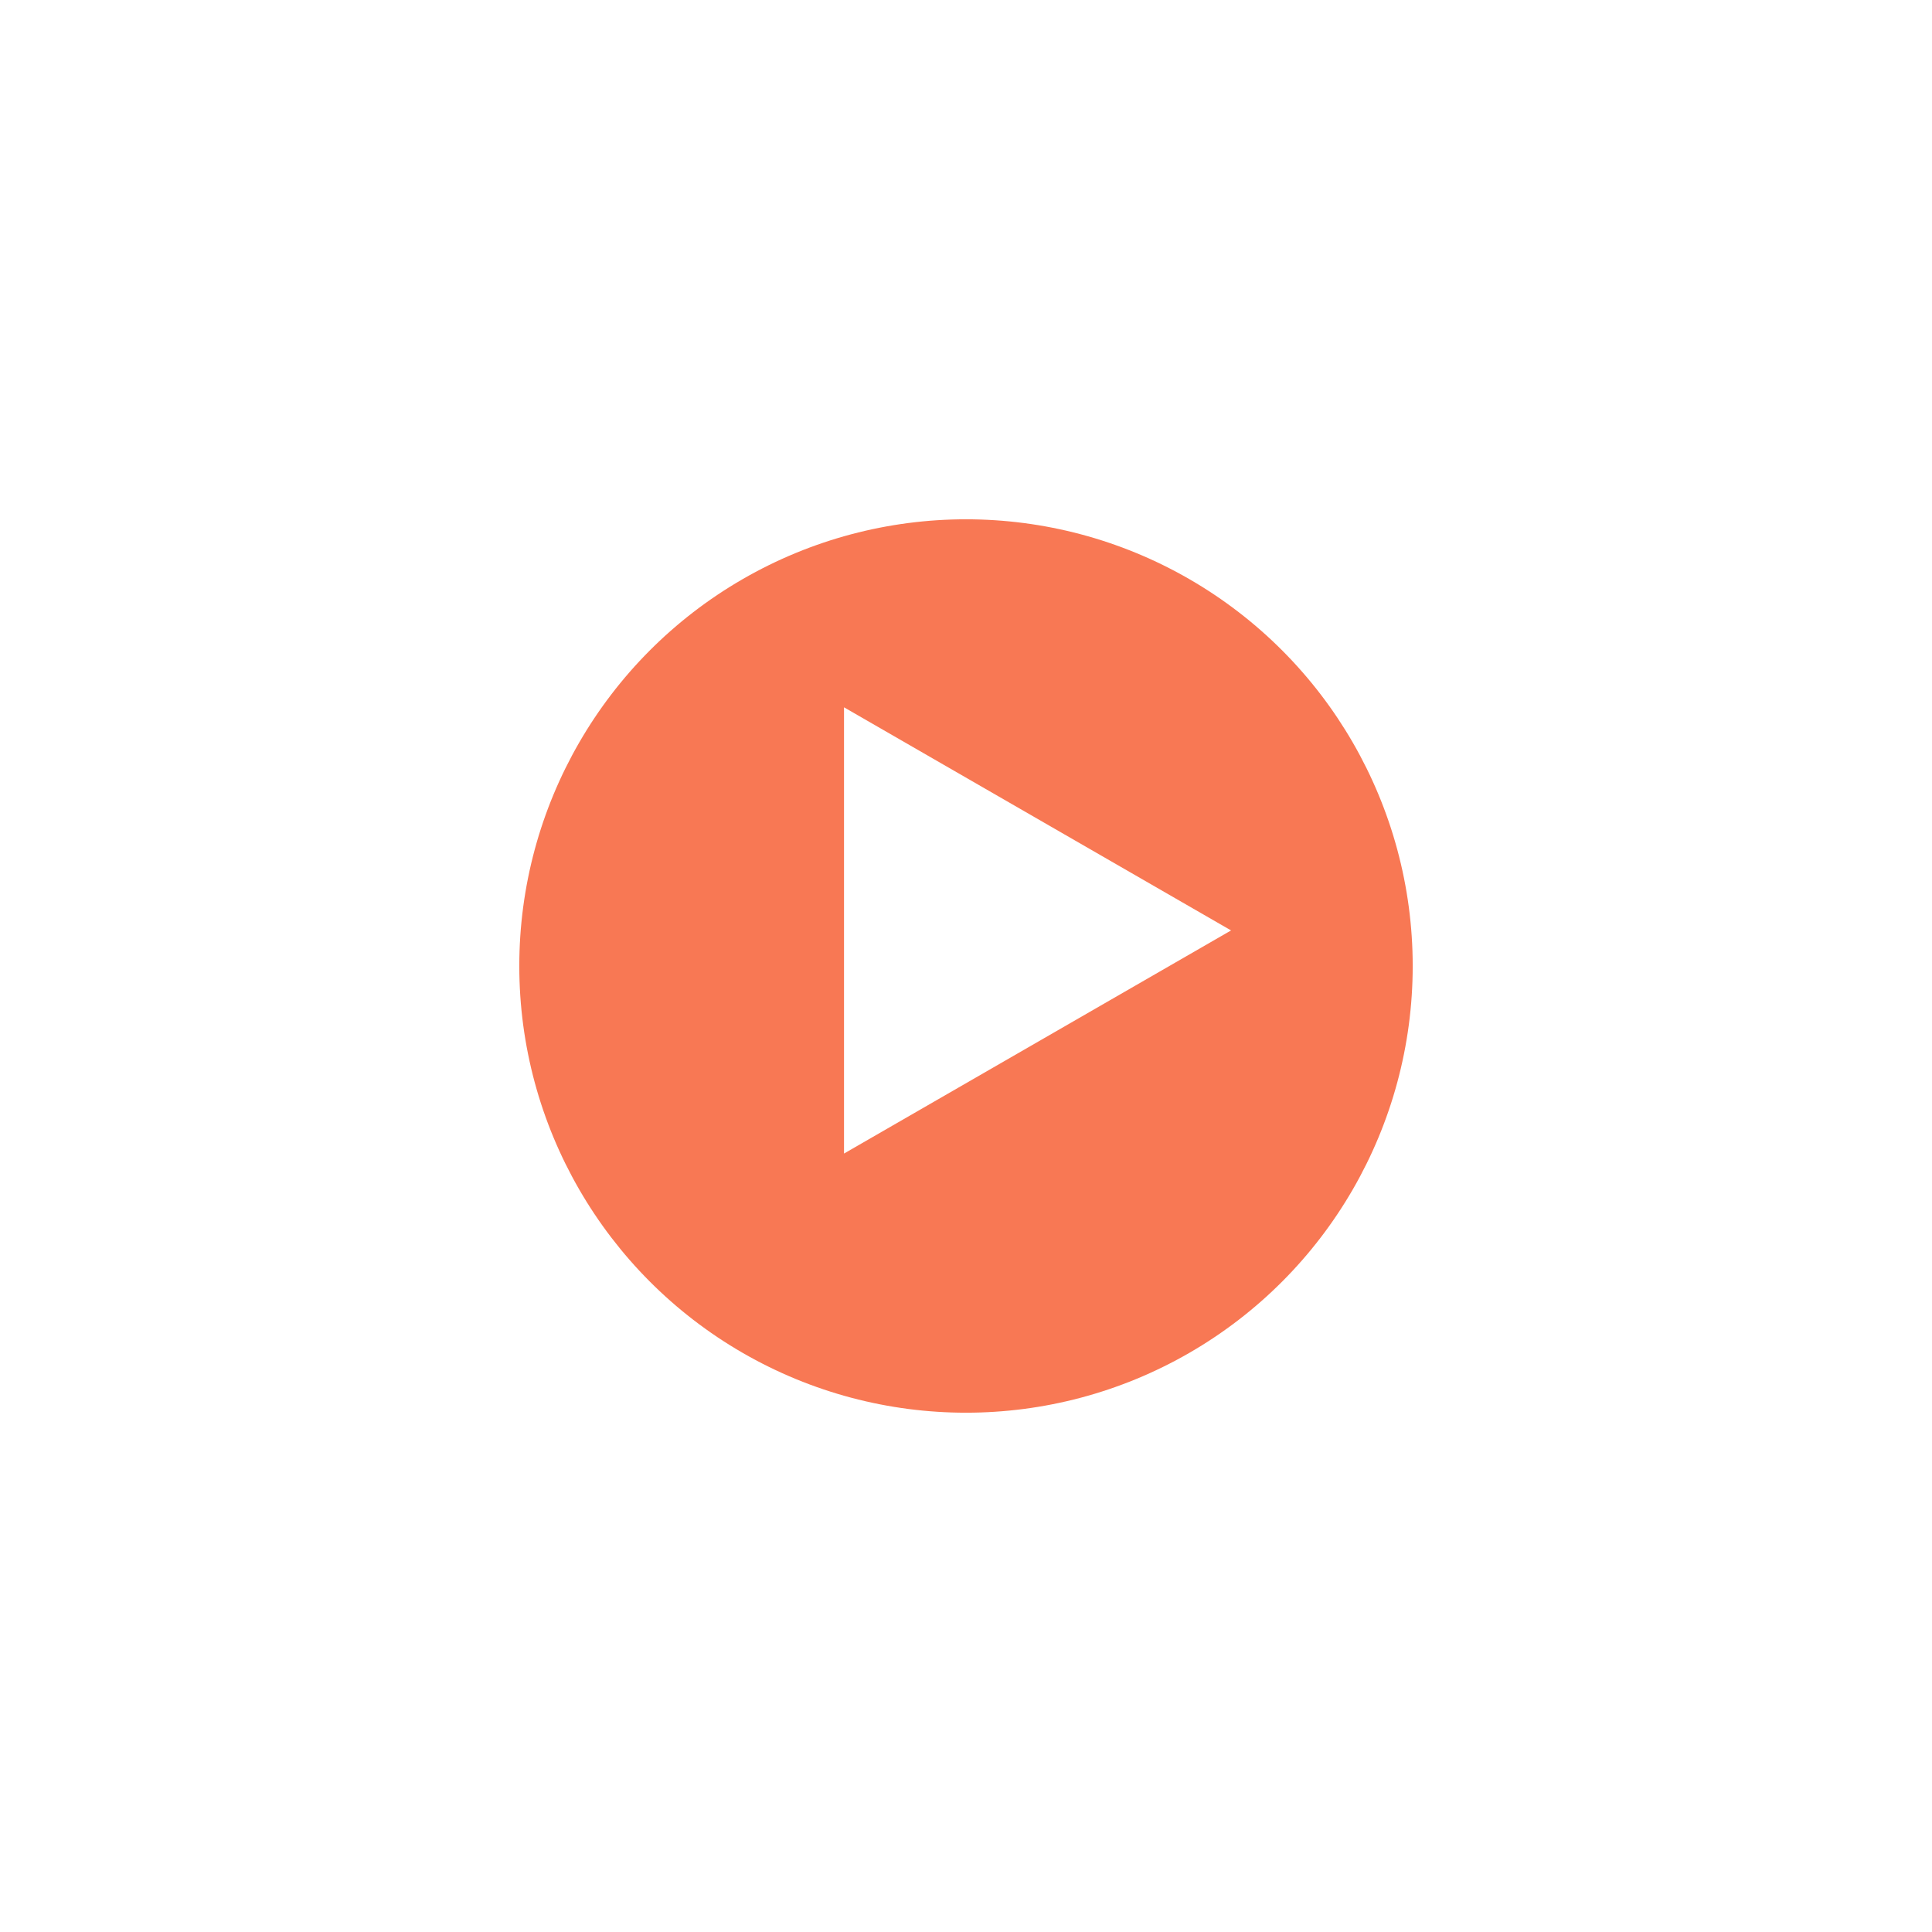 <svg xmlns="http://www.w3.org/2000/svg" xmlns:xlink="http://www.w3.org/1999/xlink" width="173" height="173" viewBox="0 0 173 173">
  <defs>
    <filter id="Ellipse_148" x="0" y="0" width="173" height="173" filterUnits="userSpaceOnUse">
      <feOffset dy="3" input="SourceAlpha"/>
      <feGaussianBlur stdDeviation="15.5" result="blur"/>
      <feFlood flood-opacity="0.584"/>
      <feComposite operator="in" in2="blur"/>
      <feComposite in="SourceGraphic"/>
    </filter>
  </defs>
  <g id="Group_634" data-name="Group 634" transform="translate(-982.5 -5113.5)">
    <g transform="matrix(1, 0, 0, 1, 982.5, 5113.5)" filter="url(#Ellipse_148)">
      <circle id="Ellipse_148-2" data-name="Ellipse 148" cx="40" cy="40" r="40" transform="translate(46.5 43.5)" fill="#f87854"/>
    </g>
    <path id="Polygon_2" data-name="Polygon 2" d="M19.979,0,39.958,34.657H0Z" transform="translate(1092.734 5176.836) rotate(90)" fill="#fff"/>
  </g>
</svg>
